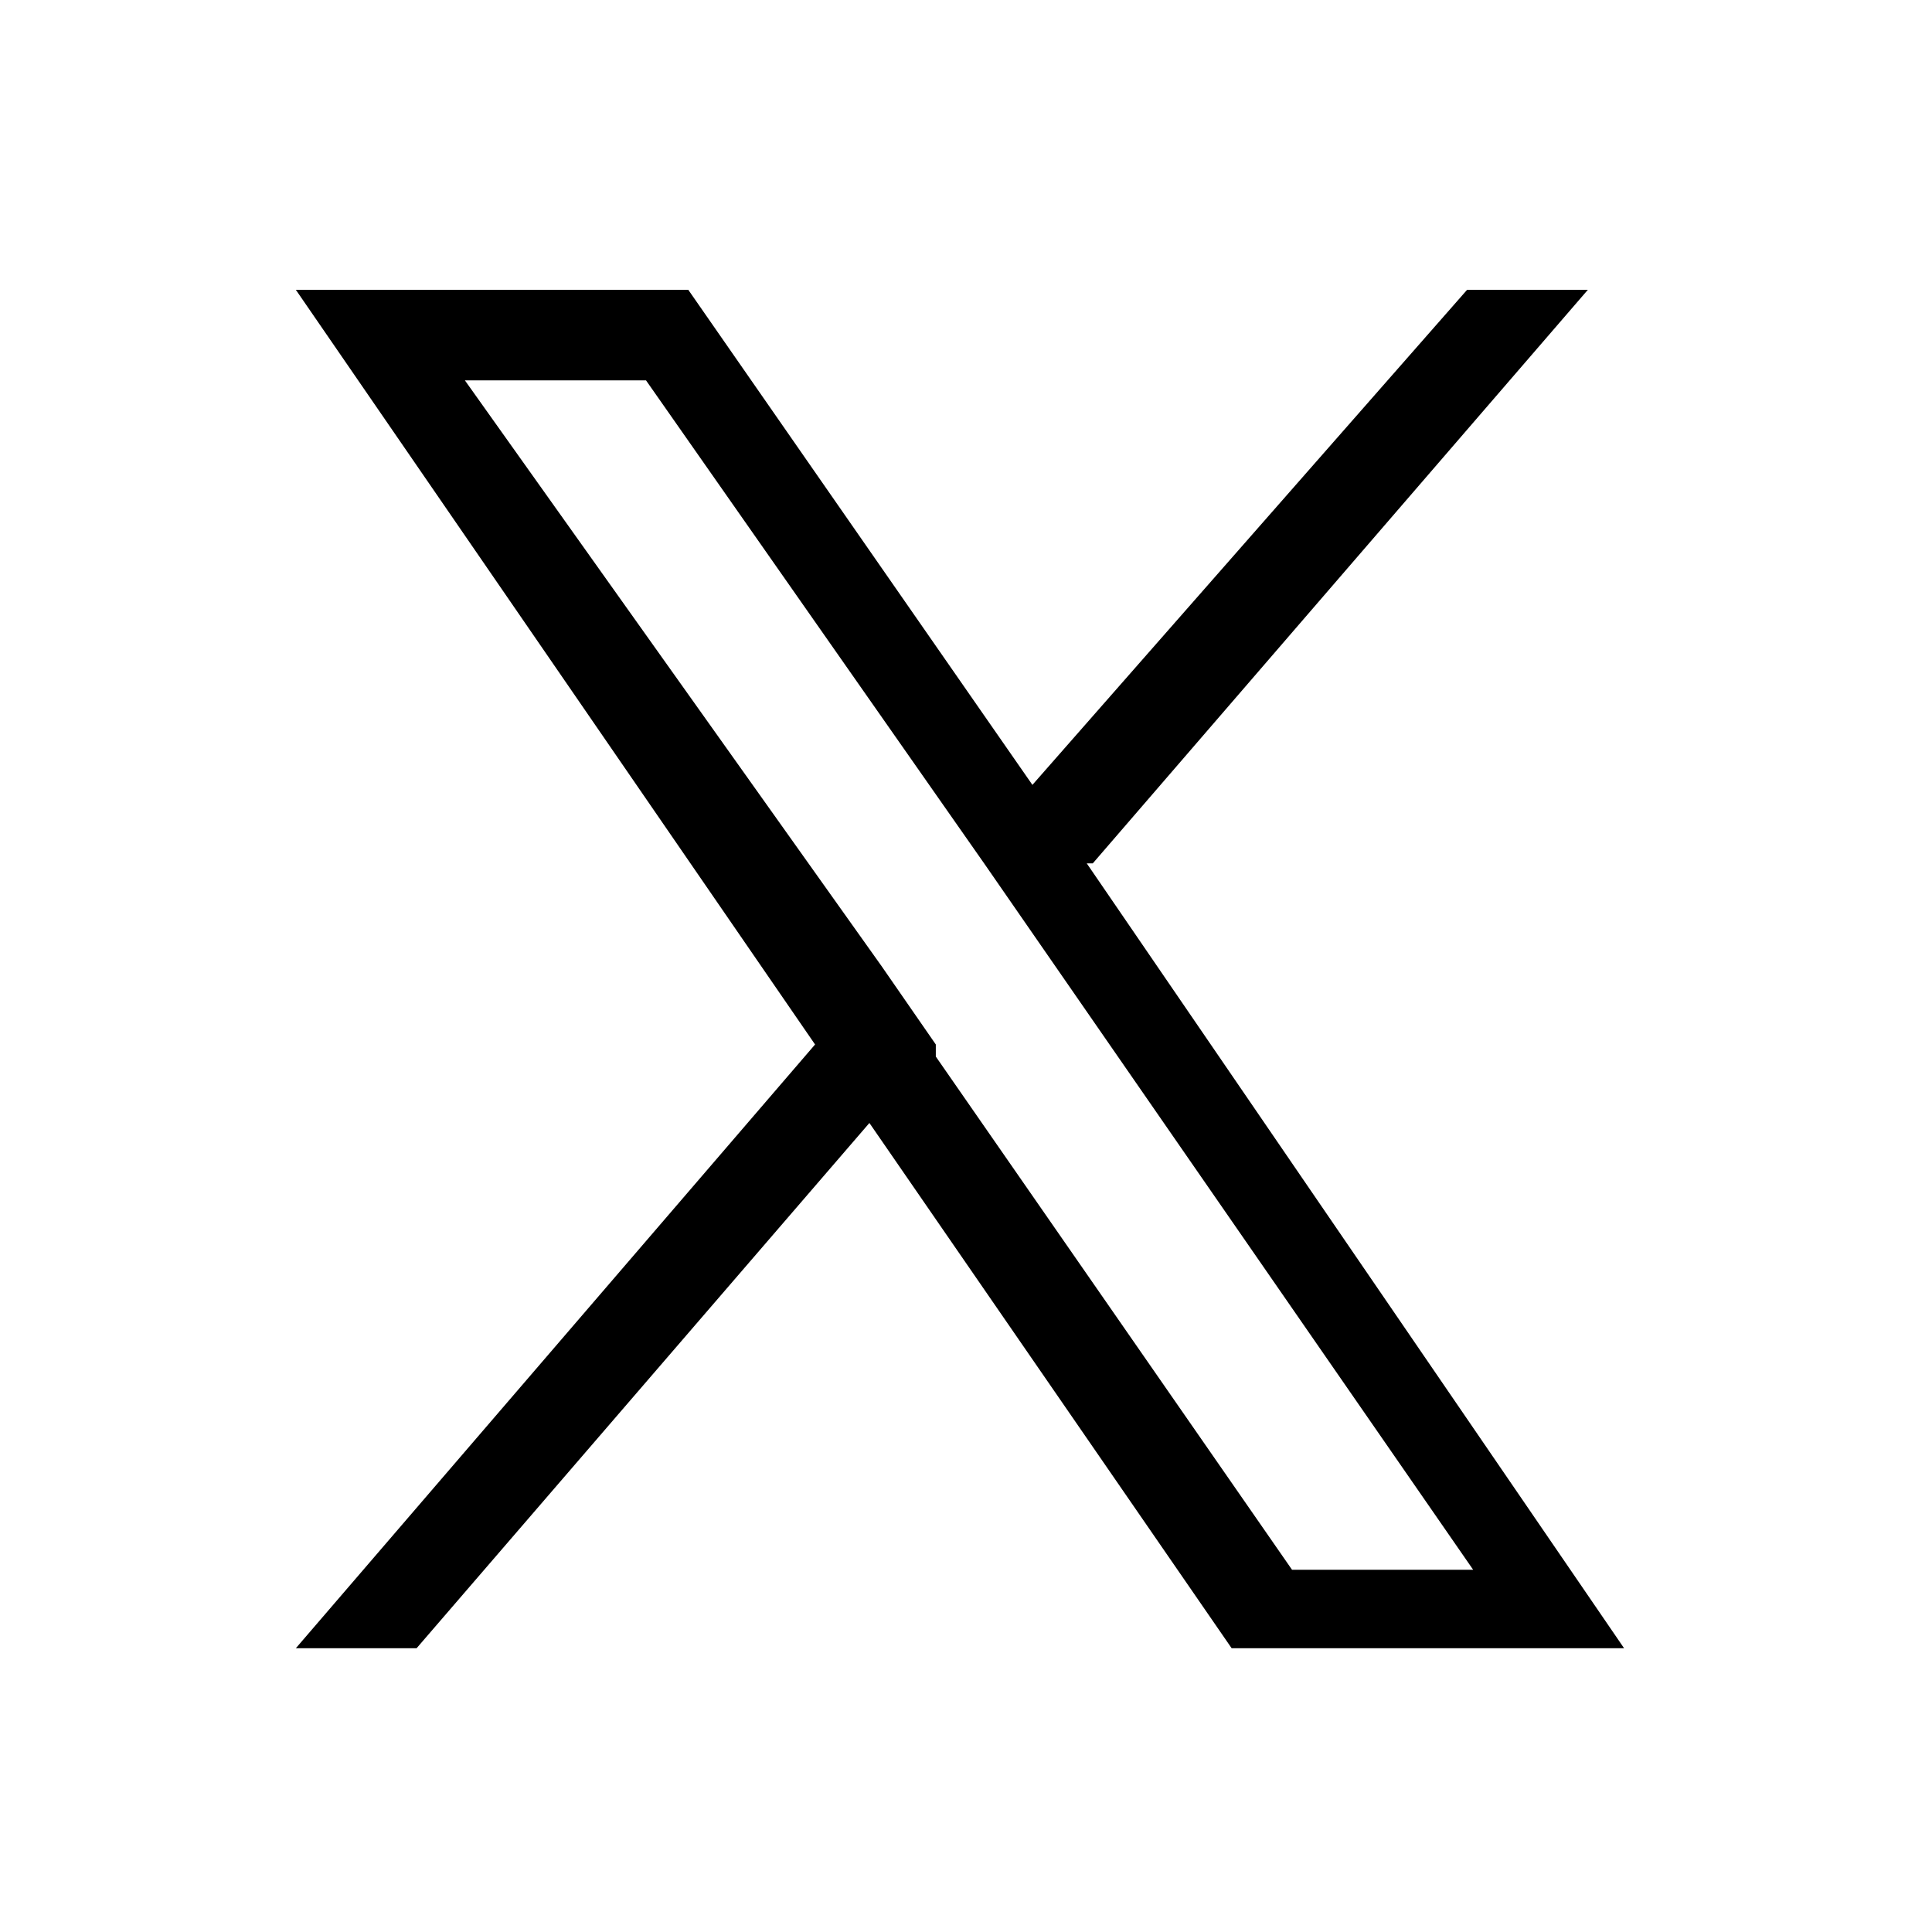 <svg xmlns="http://www.w3.org/2000/svg" version="1.1" viewBox="0 0 32 32">
    <path d="M18.1,14.3l8.2-9.5h-2l-7.2,8.2-5.7-8.2h-6.5l8.6,12.5-8.6,10h2l7.5-8.7,6,8.7h6.5l-8.9-13h0ZM15.5,17.3l-.9-1.3L7.7,6.3h3l5.6,8,.9,1.3,7.2,10.4h-3l-5.9-8.5h0Z" fill="#000"/>
</svg>
